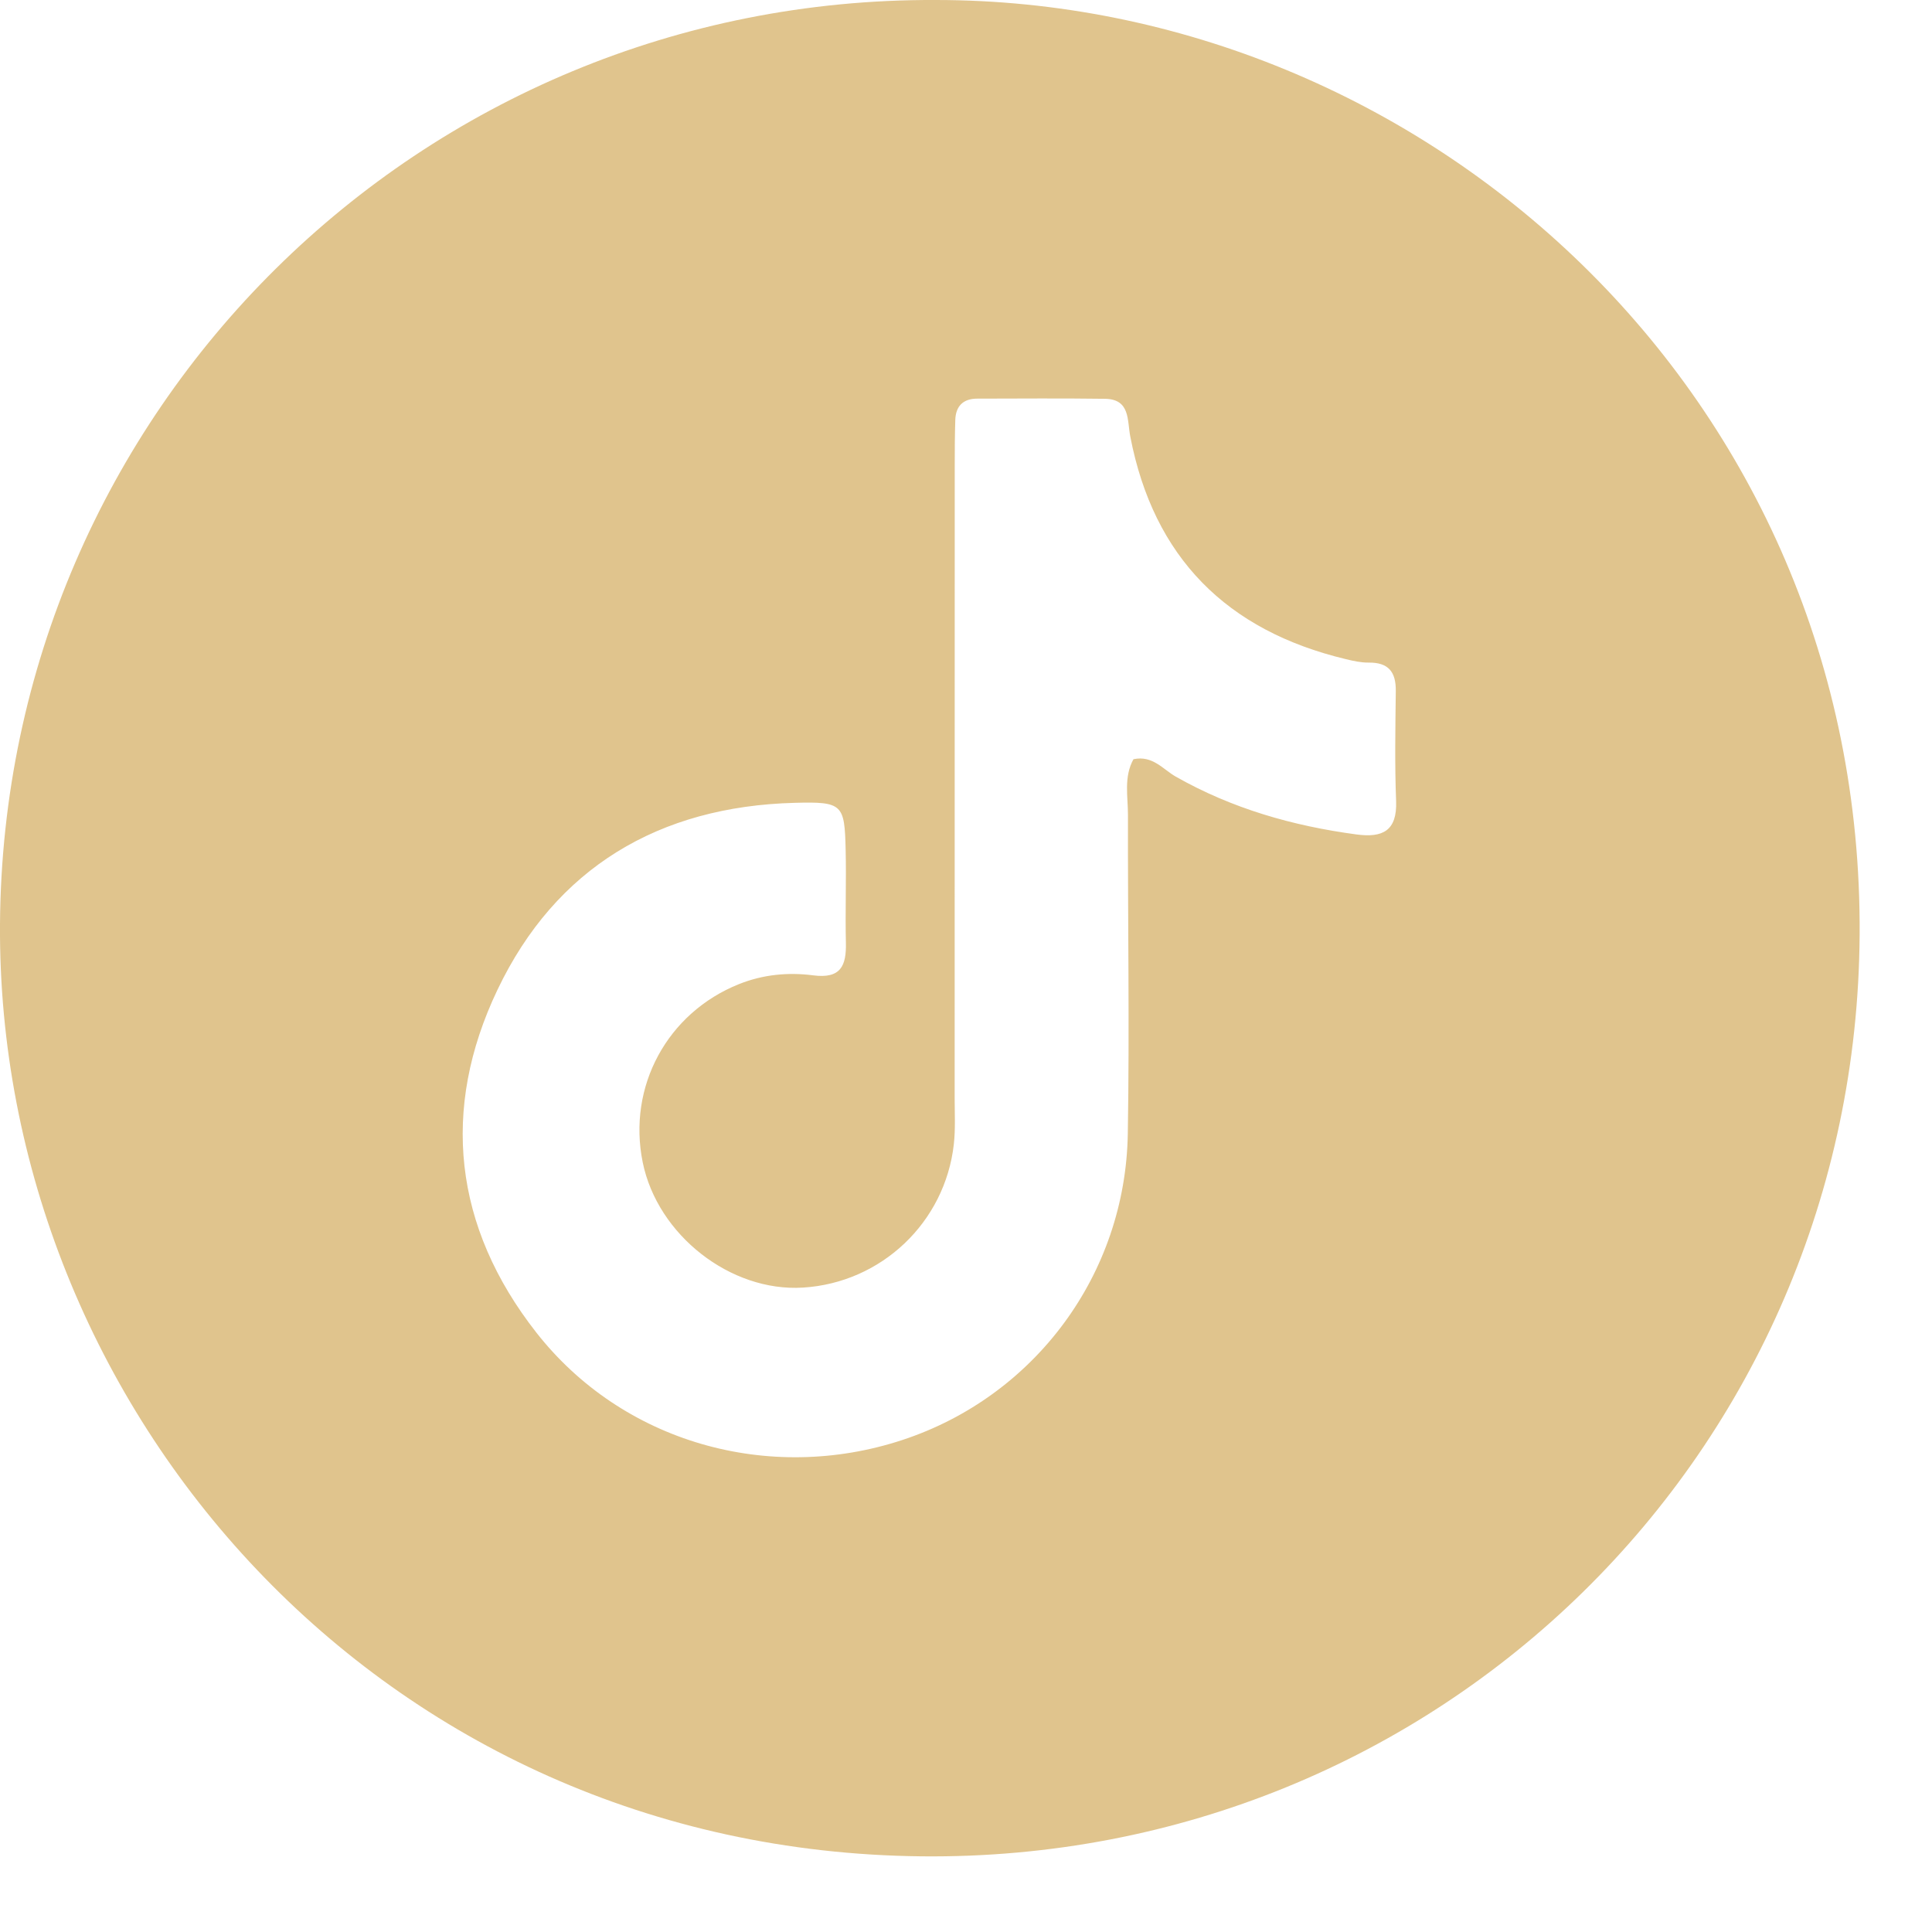 <svg width="24" height="24" viewBox="0 0 24 24" fill="none" xmlns="http://www.w3.org/2000/svg">
<path d="M11.62 0C17.678 -0.002 23.145 4.885 23.101 11.614C23.059 18.048 17.869 23.126 11.448 23.06C4.73 22.99 -0.039 17.494 0 11.478C0.043 5.104 5.218 -0.027 11.62 0ZM14.082 9.431C14.317 9.381 14.447 9.556 14.603 9.646C15.303 10.044 16.059 10.26 16.852 10.366C17.173 10.409 17.357 10.323 17.343 9.952C17.325 9.497 17.334 9.04 17.339 8.584C17.342 8.348 17.249 8.228 17.002 8.231C16.908 8.232 16.811 8.211 16.718 8.188C15.239 7.834 14.331 6.926 14.041 5.424C14.001 5.221 14.043 4.958 13.725 4.954C13.196 4.947 12.667 4.951 12.139 4.952C11.965 4.952 11.873 5.045 11.867 5.215C11.861 5.406 11.86 5.599 11.86 5.79C11.86 8.406 11.86 11.021 11.859 13.637C11.859 13.829 11.87 14.022 11.849 14.213C11.74 15.186 10.948 15.935 9.975 15.995C9.075 16.051 8.168 15.342 7.984 14.439C7.792 13.496 8.291 12.581 9.18 12.225C9.48 12.105 9.792 12.076 10.101 12.116C10.444 12.161 10.515 11.998 10.508 11.71C10.499 11.326 10.514 10.942 10.505 10.558C10.492 9.991 10.469 9.957 9.873 9.973C8.186 10.017 6.903 10.779 6.18 12.295C5.472 13.778 5.634 15.242 6.663 16.554C7.731 17.917 9.549 18.435 11.21 17.888C12.852 17.347 13.982 15.833 14.01 14.082C14.032 12.762 14.009 11.443 14.012 10.123C14.012 9.893 13.958 9.651 14.081 9.43L14.082 9.431Z" fill="#E0C48D"/>
</svg>
